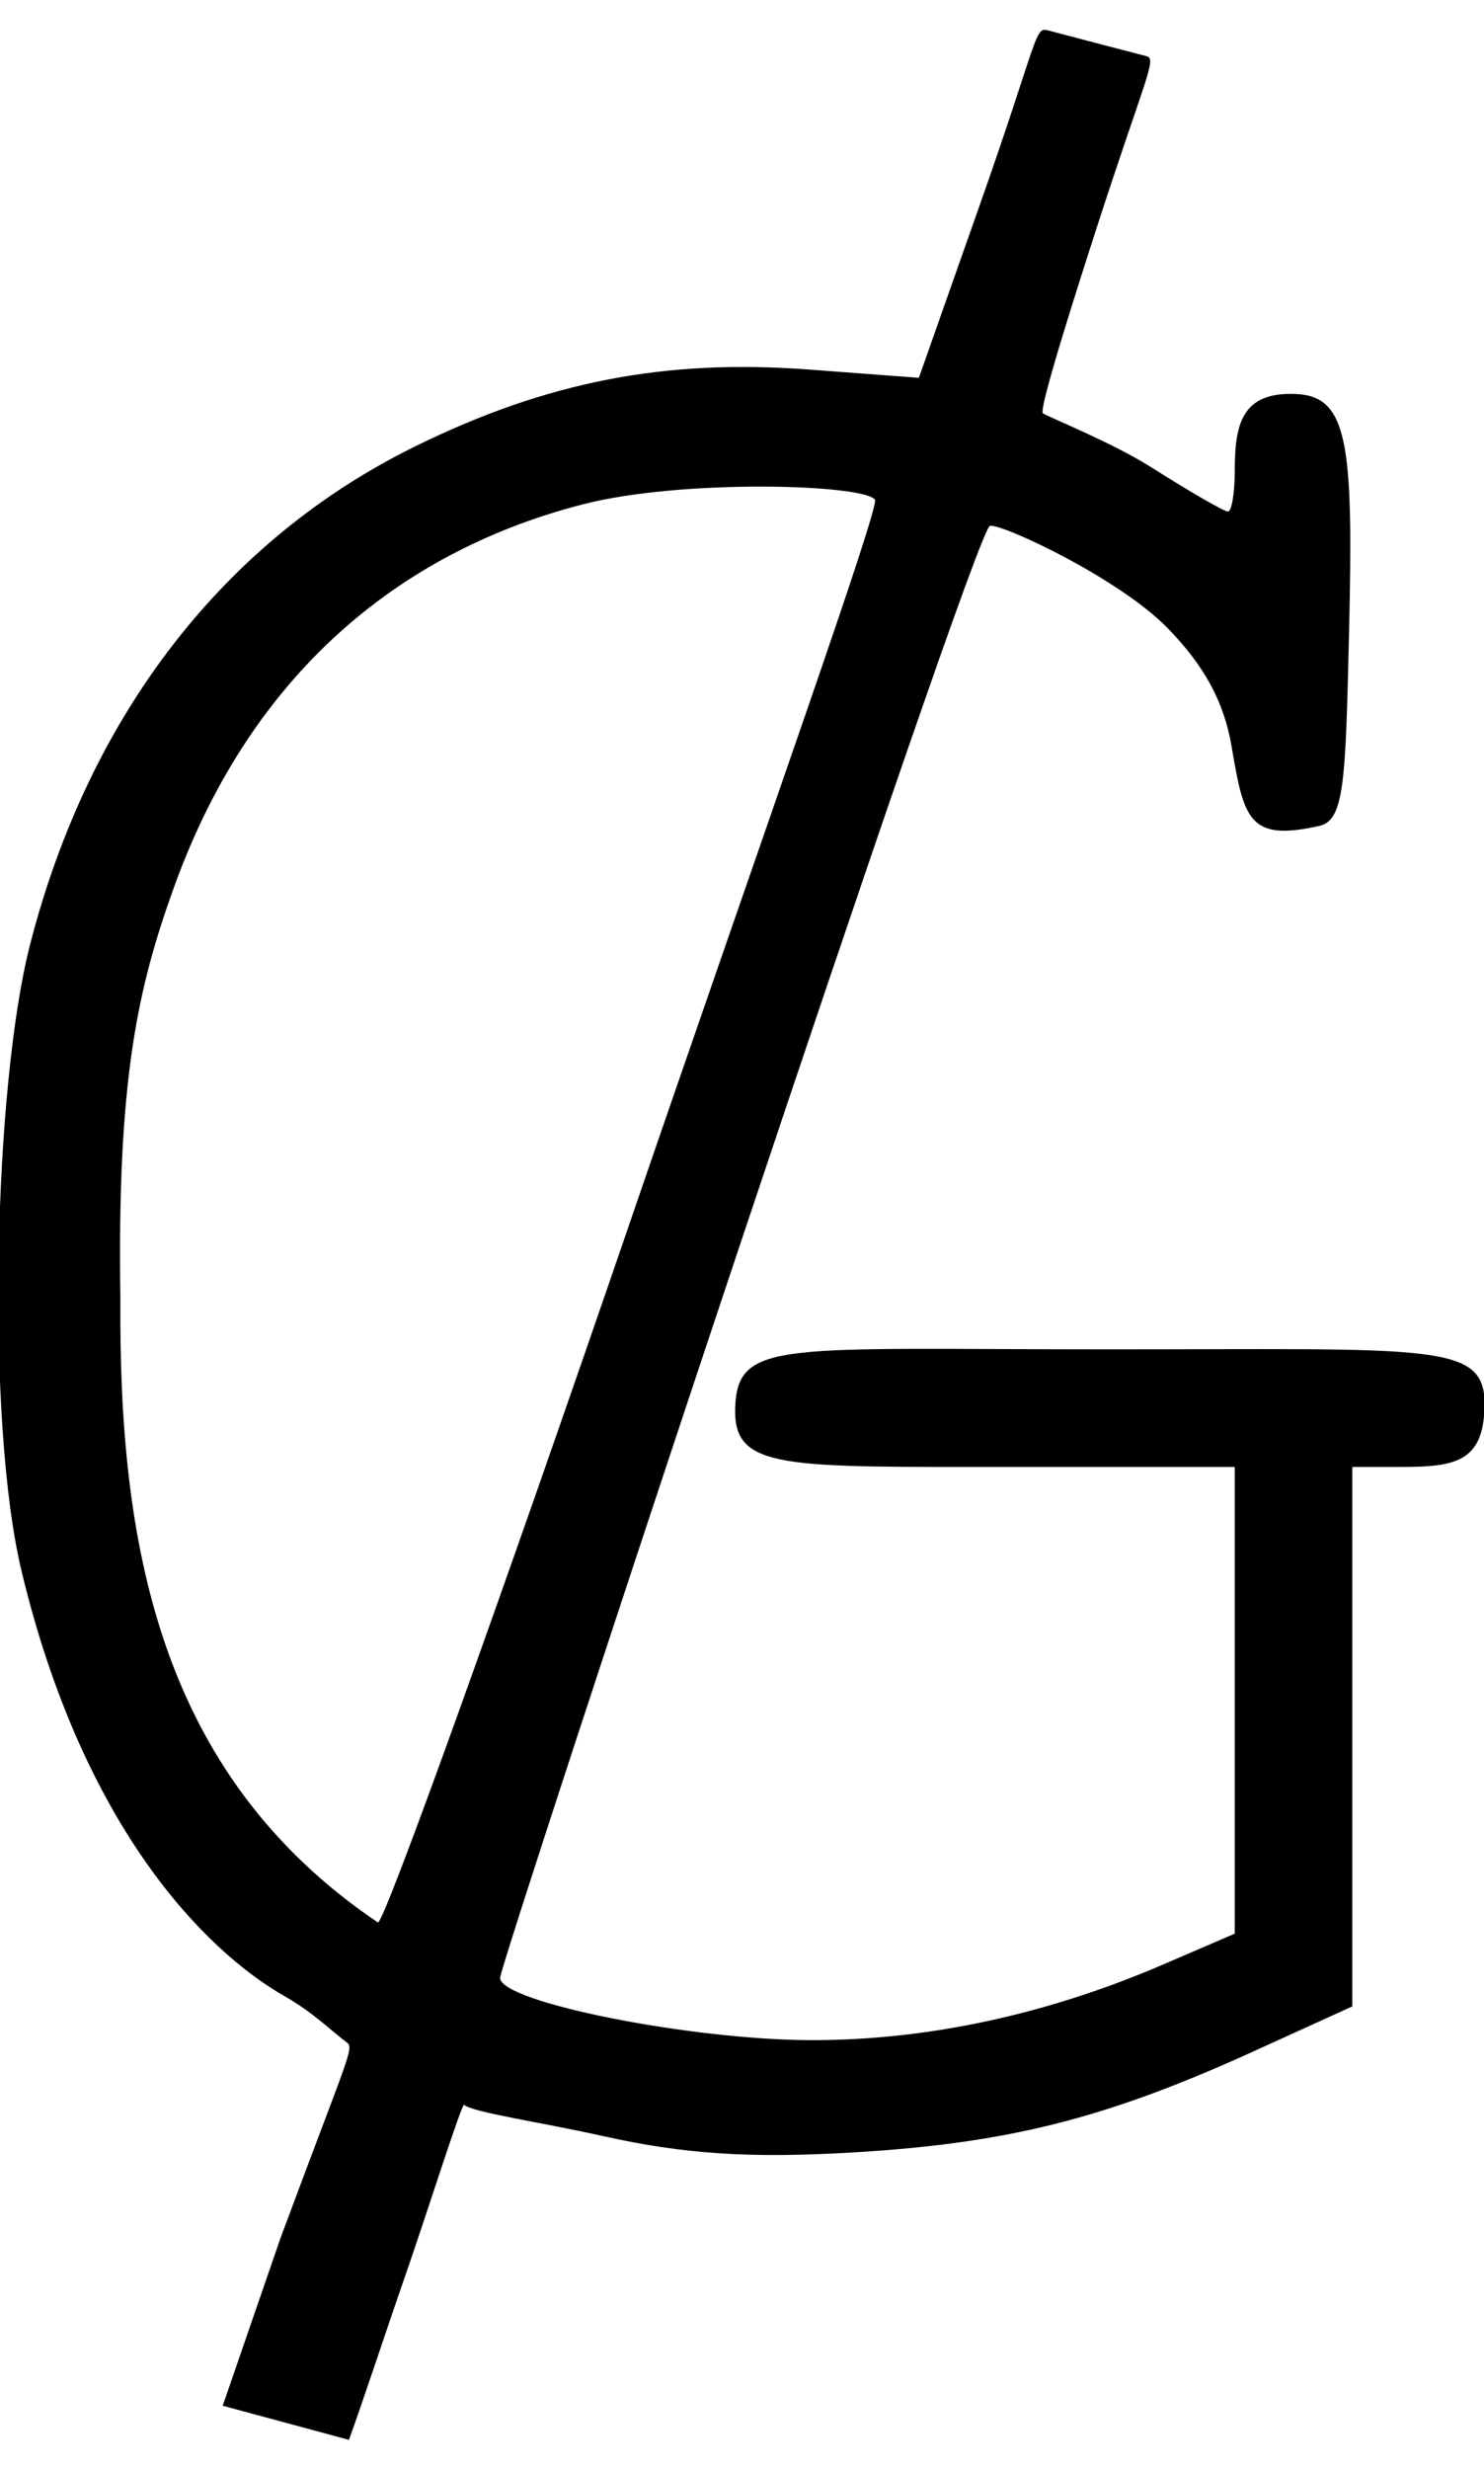 <?xml version="1.0" encoding="UTF-8" standalone="no"?>
<!-- Created with Inkscape (http://www.inkscape.org/) -->
<svg
   xmlns:dc="http://purl.org/dc/elements/1.1/"
   xmlns:cc="http://creativecommons.org/ns#"
   xmlns:rdf="http://www.w3.org/1999/02/22-rdf-syntax-ns#"
   xmlns:svg="http://www.w3.org/2000/svg"
   xmlns="http://www.w3.org/2000/svg"
   xmlns:sodipodi="http://sodipodi.sourceforge.net/DTD/sodipodi-0.dtd"
   xmlns:inkscape="http://www.inkscape.org/namespaces/inkscape"
   id="svg2"
   sodipodi:version="0.32"
   inkscape:version="0.46"
   width="101"
   height="168"
   version="1.0"
   sodipodi:docname="Parag-guarani-G.svg"
   inkscape:output_extension="org.inkscape.output.svg.inkscape">
  <defs
     id="defs5">
    <inkscape:perspective
       sodipodi:type="inkscape:persp3d"
       inkscape:vp_x="0 : 526.18109 : 1"
       inkscape:vp_y="0 : 1000 : 0"
       inkscape:vp_z="744.09448 : 526.18109 : 1"
       inkscape:persp3d-origin="372.04724 : 350.78739 : 1"
       id="perspective9" />
  </defs>
  <sodipodi:namedview
     inkscape:window-height="750"
     inkscape:window-width="1280"
     inkscape:pageshadow="2"
     inkscape:pageopacity="0.0"
     guidetolerance="10.0"
     gridtolerance="10.0"
     objecttolerance="10.0"
     borderopacity="1.0"
     bordercolor="#666666"
     pagecolor="#ffffff"
     id="base"
     showgrid="false"
     inkscape:zoom="2.75"
     inkscape:cx="98.334367"
     inkscape:cy="58.322042"
     inkscape:window-x="-8"
     inkscape:window-y="-8"
     inkscape:current-layer="svg2" />
  <path
     style="fill:#000000"
     d="M 15.157,163.68 L 19.097,152.254 C 23.628,140.06 24.126,139.35 23.621,138.976 C 22.516,138.158 21.384,136.968 19.358,135.81 C 13.905,132.691 5.649,124.299 1.477,106.937 C -0.992,96.663 -0.417,73.902 2.034,64.317 C 6.033,48.682 15.245,36.76 28.273,30.361 C 37.213,25.971 45.231,24.407 55.037,25.142 L 62.537,25.705 L 66.662,14.006 C 70.649,2.697 70.41,1.818 71.299,2.062 C 71.773,2.192 77.576,3.708 78.055,3.829 C 78.758,4.008 77.875,5.498 74.649,15.47 C 70.812,27.328 70.877,28.067 70.991,28.131 C 71.616,28.484 75.774,30.156 78.376,31.806 C 80.978,33.456 83.316,34.806 83.572,34.806 C 83.827,34.806 84.037,33.546 84.037,32.006 C 84.037,28.805 84.546,26.647 88.202,26.806 C 91.782,26.962 92.11,30.283 91.818,42.941 C 91.58,53.234 91.496,55.811 89.787,56.194 C 84.972,57.273 84.664,55.728 83.817,50.766 C 83.303,47.756 81.972,45.301 79.459,42.727 C 76.183,39.372 68.338,35.677 67.381,35.771 C 66.346,35.873 34.037,133.528 34.037,134.569 C 34.037,136.214 47.028,138.806 55.274,138.806 C 63.15,138.806 71.24,137.065 79.126,133.673 L 84.037,131.56 L 84.037,115.683 L 84.037,99.806 L 68.971,99.806 C 53.331,99.806 49.913,100.019 50.037,95.806 C 50.177,91.123 53.209,91.806 75.537,91.806 C 97.627,91.806 101.106,91.319 101.037,95.641 C 100.977,99.498 98.999,99.806 95.337,99.806 L 92.037,99.806 L 92.037,118.158 L 92.037,136.51 L 85.287,139.581 C 75.255,144.145 68.6,145.822 58.037,146.447 C 51.064,146.859 46.542,146.563 41.037,145.331 C 36.912,144.409 32.166,143.721 31.587,143.207 C 31.432,143.07 29.072,150.544 27.709,154.465 C 26.05,159.236 24.82,163.043 23.749,166 L 15.157,163.68 z M 42.913,83.052 C 51.919,56.792 59.913,34.406 59.549,33.988 C 58.624,32.926 46.392,32.6 39.743,34.295 C 27.811,37.336 17.283,45.289 11.855,60.329 C 9.409,67.108 7.965,73.303 8.192,88.298 C 8.076,104.951 10.736,120.678 25.722,130.802 C 26.17,130.8 33.906,109.313 42.913,83.052 z"
     id="path2384"
     sodipodi:nodetypes="ccssssscccssssssssssssssscccccssscccccsssscccsssccc" />
</svg>
